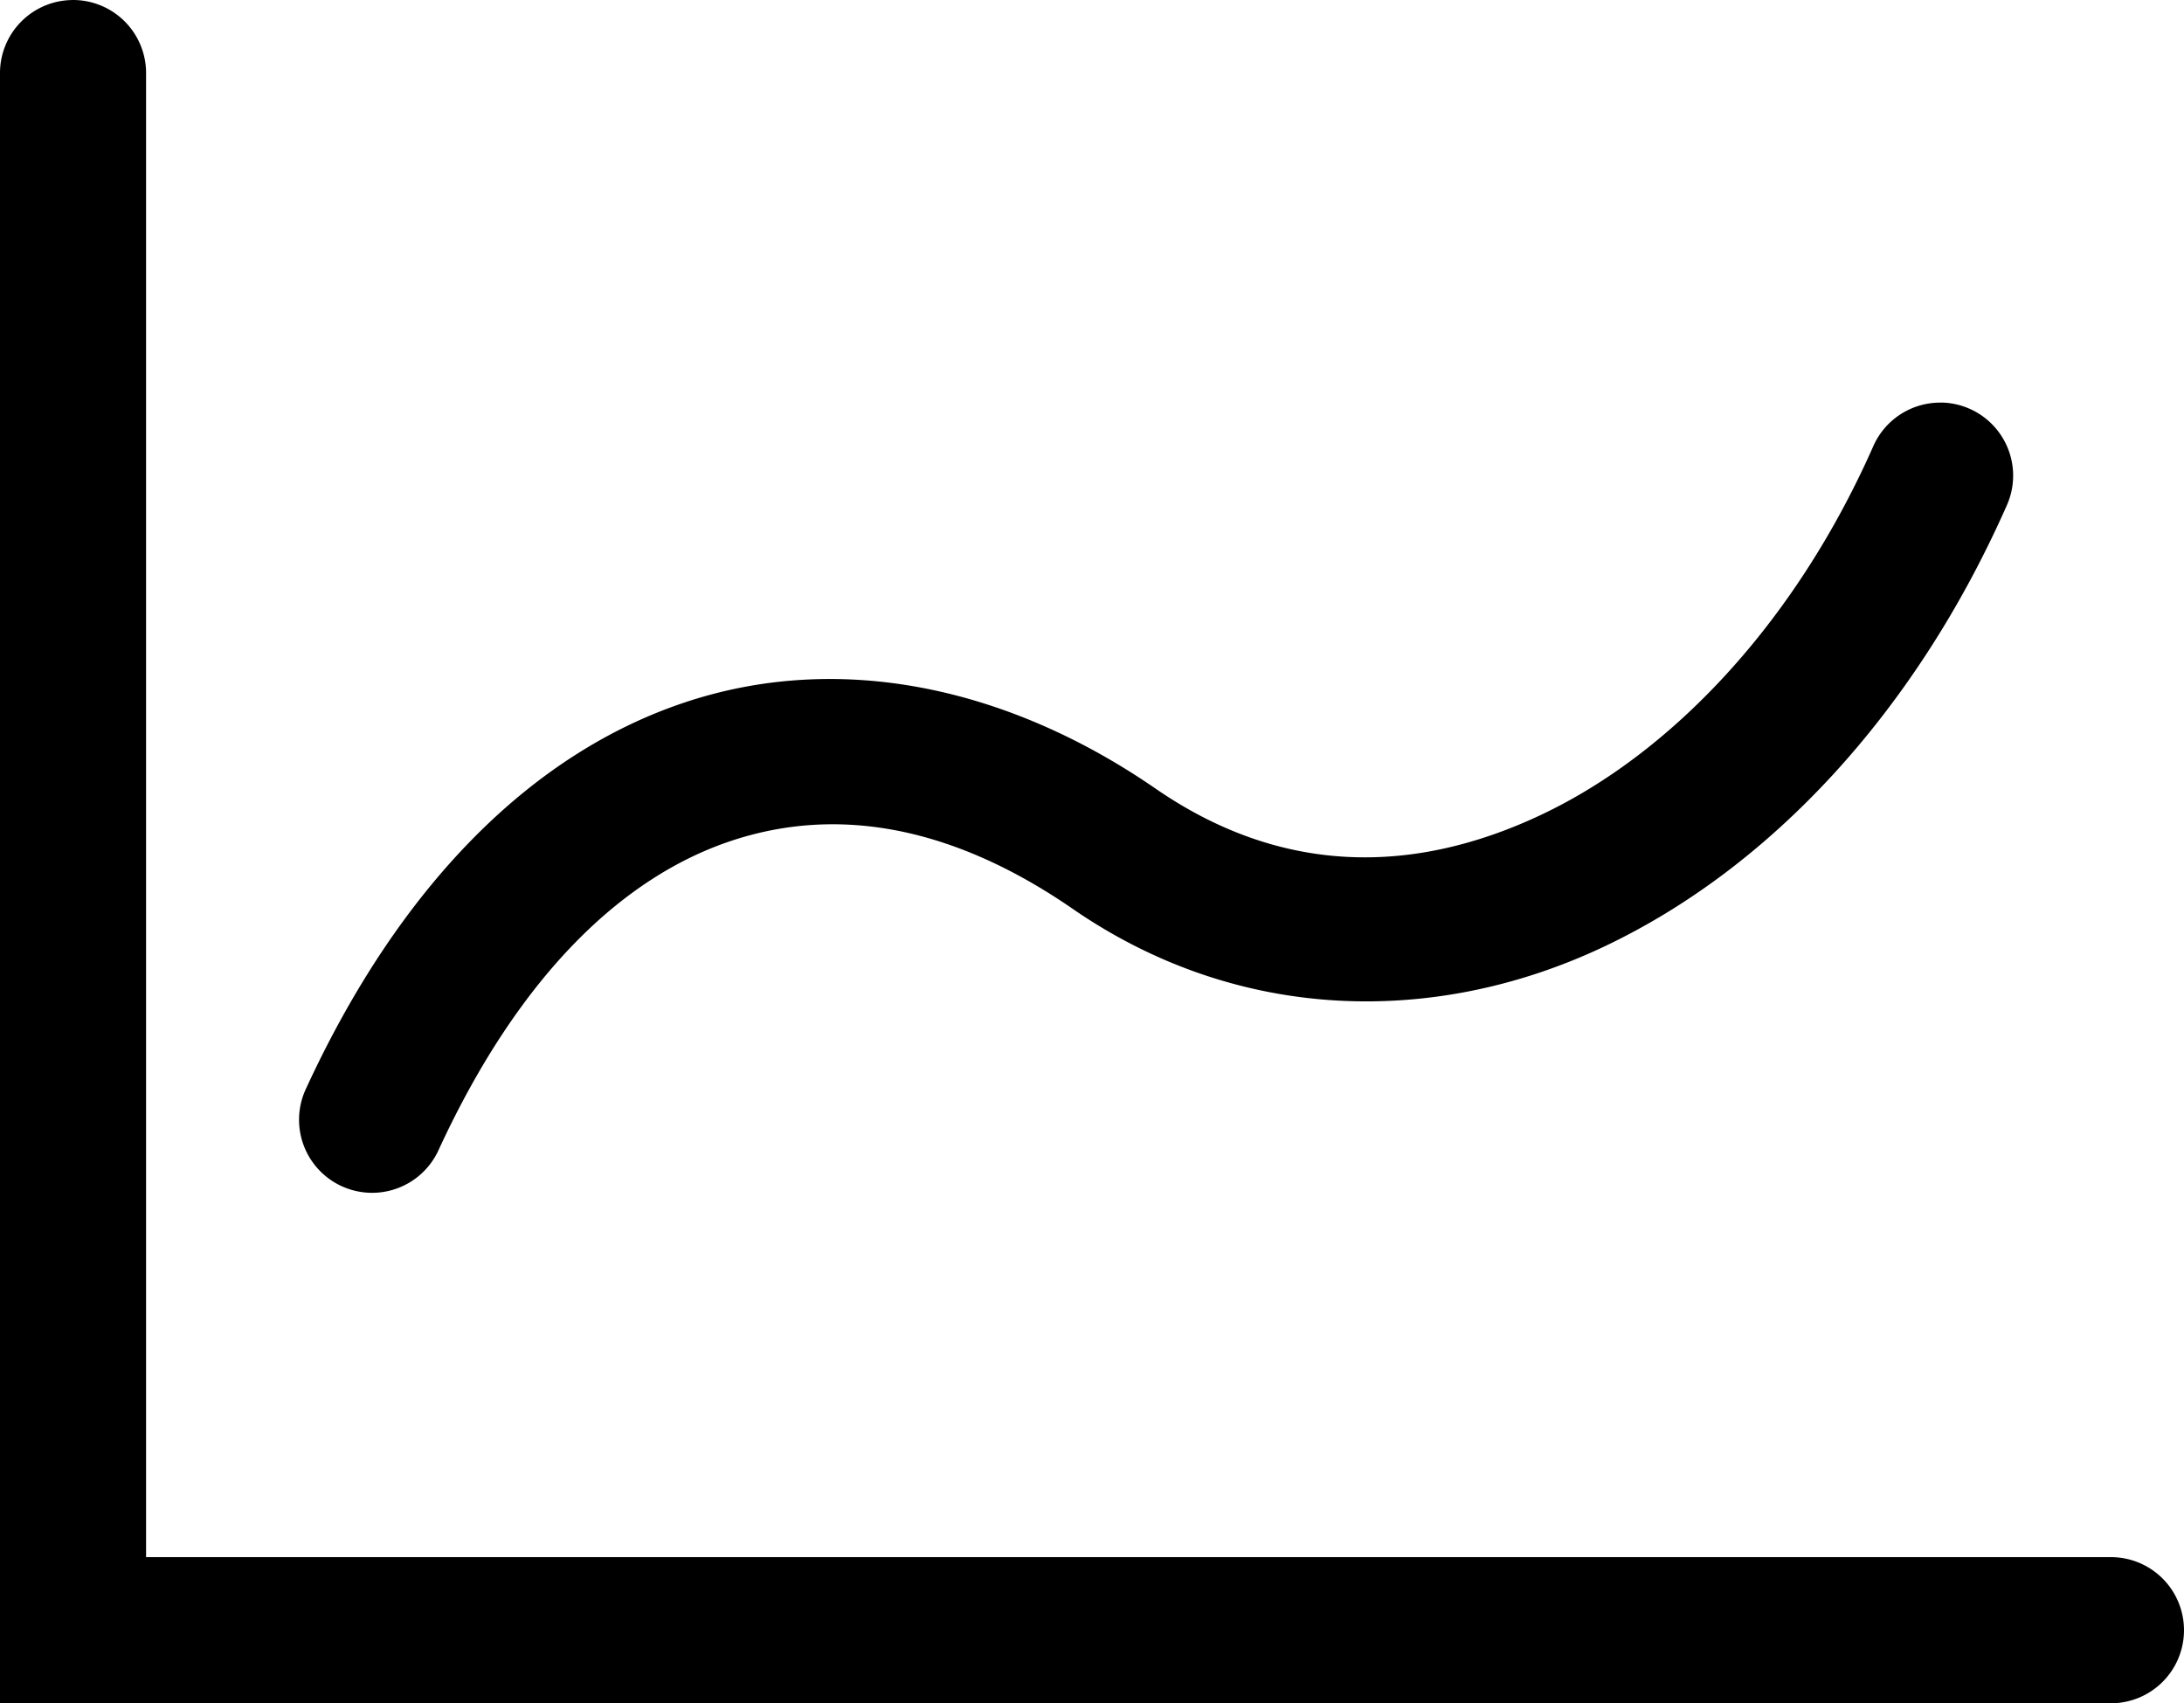 <svg xmlns="http://www.w3.org/2000/svg" width="200" height="155.946" viewBox="0 0 200 155.946"><path d="M18.758,264.7a6.689,6.689,0,0,0-6.587,6.784V420.642H205.48a6.69,6.69,0,1,0,0-13.381H25.548V271.482a6.69,6.69,0,0,0-6.789-6.784Zm171.093,36.859a6.689,6.689,0,0,0-6.166,4.064c-7.187,16.217-18.509,28.069-30.382,33.674s-23.913,5.457-35.289-2.384c-13.648-9.407-29.042-12.6-43.121-7.91S48.77,345.789,40.212,364.33a6.689,6.689,0,1,0,12.148,5.6c7.5-16.242,17.062-25.014,26.761-28.244s20.245-1.391,31.3,6.232c15.177,10.461,33.184,10.745,48.591,3.471s28.6-21.617,36.9-40.35a6.689,6.689,0,0,0-6.064-9.486Z" transform="translate(-12.171 -264.697)"/></svg>